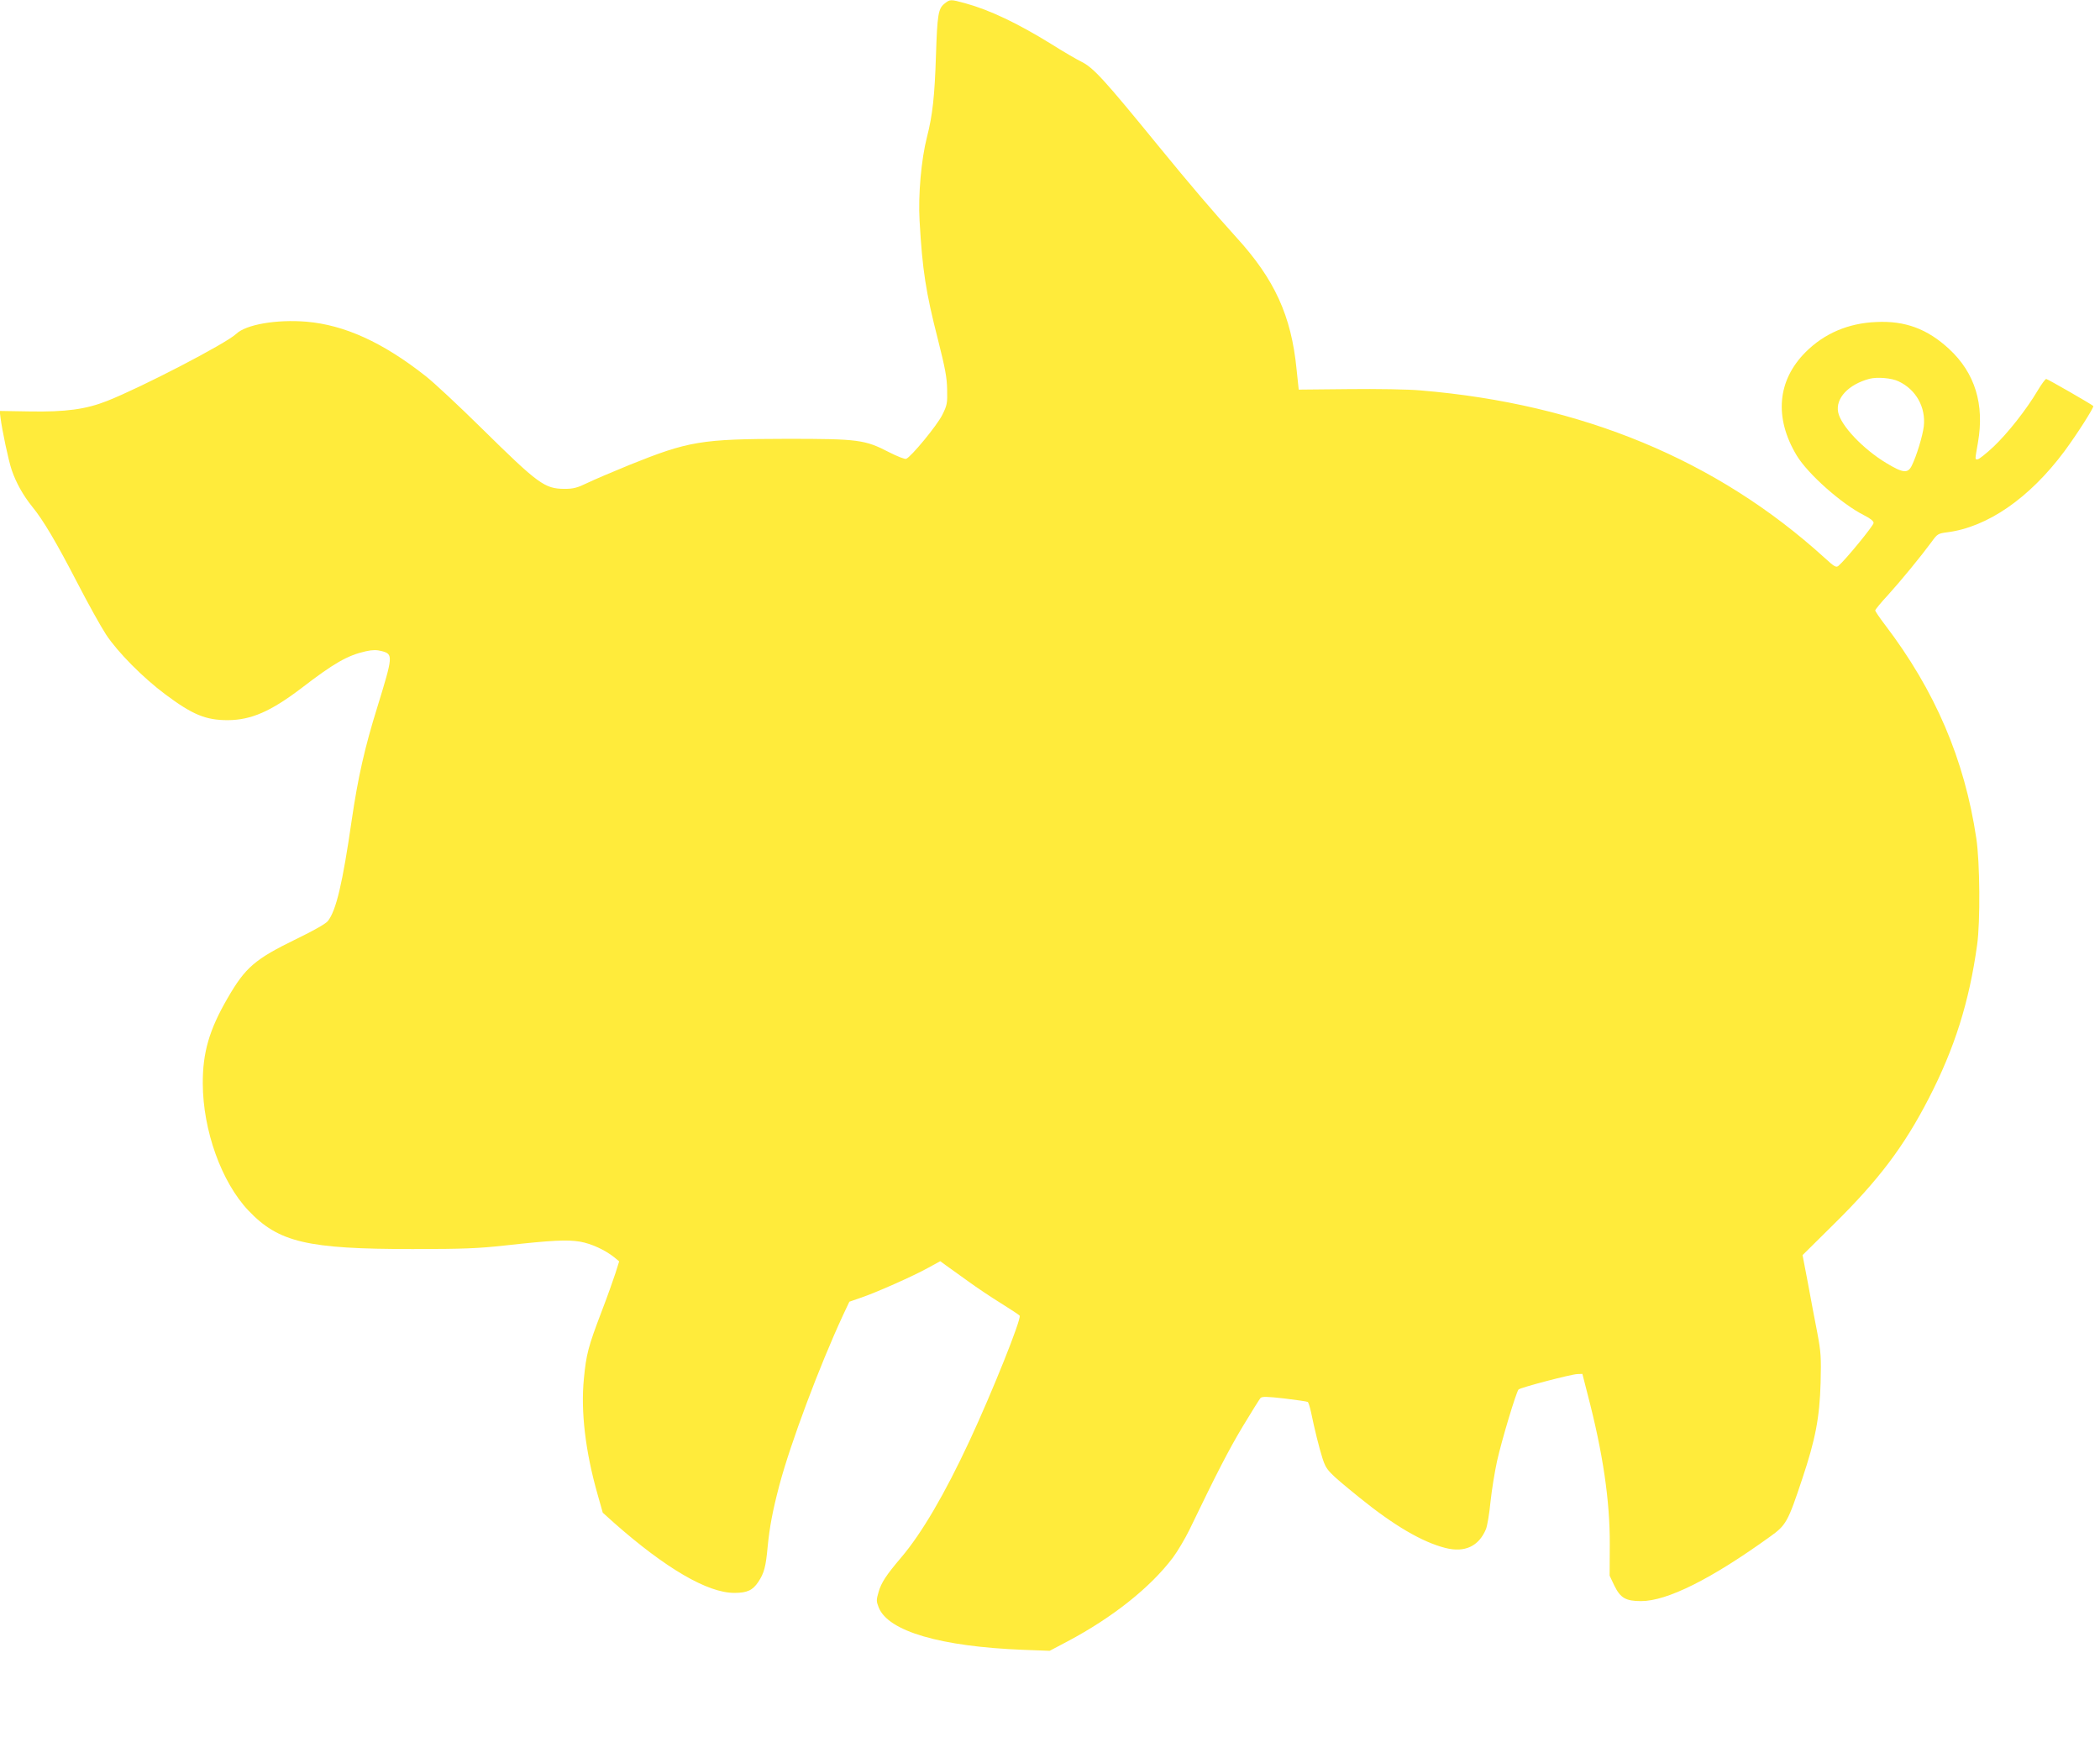 <?xml version="1.0" standalone="no"?>
<!DOCTYPE svg PUBLIC "-//W3C//DTD SVG 20010904//EN"
 "http://www.w3.org/TR/2001/REC-SVG-20010904/DTD/svg10.dtd">
<svg version="1.0" xmlns="http://www.w3.org/2000/svg"
 width="1280pt" height="1062pt" viewBox="0 0 1280 1062"
 preserveAspectRatio="xMidYMid meet">
<g transform="translate(0,1062) scale(0.1,-0.1)"
fill="#ffeb3b" stroke="none">
<path d="M5756 10597 c-37 -30 -43 -67 -51 -312 -8 -253 -21 -368 -55 -501
-35 -136 -54 -354 -45 -509 17 -301 38 -436 112 -725 44 -174 55 -232 56 -305
2 -83 0 -95 -30 -155 -32 -64 -190 -256 -220 -267 -8 -3 -54 15 -103 40 -149
77 -187 82 -625 82 -522 -1 -598 -14 -958 -159 -100 -41 -216 -90 -257 -110
-62 -30 -85 -36 -140 -36 -120 1 -157 27 -505 370 -137 135 -290 278 -340 317
-261 206 -495 312 -727 332 -183 15 -368 -17 -428 -74 -60 -58 -579 -327 -787
-409 -129 -51 -252 -68 -475 -64 l-180 3 5 -40 c10 -80 48 -259 68 -319 26
-77 70 -156 125 -224 68 -83 147 -217 276 -466 65 -126 144 -268 175 -315 70
-106 224 -262 361 -364 166 -124 246 -157 381 -157 142 1 261 53 448 195 199
153 281 200 393 225 42 9 65 9 97 1 70 -19 69 -29 -27 -341 -77 -247 -118
-429 -156 -688 -56 -387 -95 -553 -146 -617 -13 -16 -86 -58 -192 -109 -252
-123 -310 -172 -419 -361 -111 -191 -152 -331 -151 -520 1 -286 114 -601 278
-774 184 -194 358 -235 1001 -235 312 0 400 4 565 22 290 32 377 36 456 23 69
-12 153 -51 209 -96 l29 -24 -23 -73 c-13 -40 -51 -147 -86 -238 -79 -207 -92
-256 -106 -404 -20 -198 9 -444 83 -704 l32 -113 70 -63 c314 -277 569 -426
732 -426 78 0 112 16 146 67 36 54 46 94 57 214 12 122 30 218 71 374 69 260
245 728 387 1035 l40 85 69 24 c93 31 322 133 412 183 l73 40 37 -27 c20 -14
79 -57 131 -94 52 -38 143 -99 203 -136 59 -37 111 -71 113 -75 12 -19 -168
-468 -306 -764 -151 -324 -291 -563 -416 -710 -91 -107 -122 -154 -138 -211
-14 -48 -14 -56 1 -94 58 -145 376 -238 880 -258 l162 -6 108 57 c274 145 506
329 643 511 29 39 74 115 101 170 168 349 240 488 325 630 53 88 102 166 108
173 11 10 39 9 147 -3 73 -9 137 -18 141 -21 4 -2 13 -30 20 -62 21 -102 49
-216 70 -282 24 -73 31 -81 224 -238 211 -171 383 -272 525 -308 118 -30 203
10 247 114 8 19 21 94 28 168 8 74 26 185 40 248 28 126 117 422 131 436 12
12 321 93 359 94 l30 1 32 -125 c94 -360 136 -649 135 -915 l-1 -190 29 -61
c37 -75 69 -94 163 -94 158 0 427 134 786 393 98 70 109 90 196 352 80 239
106 373 112 585 4 157 2 188 -20 305 -14 72 -40 207 -57 302 l-33 172 190 188
c274 270 428 474 579 767 158 306 247 589 295 936 20 141 17 507 -5 650 -72
482 -251 900 -557 1302 -33 43 -59 82 -59 87 0 5 34 47 77 93 79 87 202 237
266 324 35 49 40 52 94 59 246 31 502 207 716 494 77 104 182 269 176 276 -11
11 -279 165 -287 165 -5 0 -29 -32 -52 -71 -68 -115 -183 -261 -270 -343 -45
-42 -88 -76 -96 -76 -17 0 -17 -9 2 102 41 233 -18 425 -176 571 -132 122
-268 173 -445 164 -170 -7 -316 -70 -429 -183 -173 -173 -193 -400 -55 -630
68 -113 274 -296 411 -365 38 -19 58 -35 58 -47 0 -16 -173 -227 -214 -261
-14 -12 -24 -7 -84 48 -655 596 -1480 939 -2462 1021 -77 7 -266 10 -440 8
l-304 -3 -13 123 c-32 327 -134 550 -368 806 -134 148 -278 316 -474 556 -333
408 -396 477 -470 514 -29 14 -113 63 -184 108 -204 126 -374 207 -523 248
-92 25 -93 25 -128 -3z m5817 -2302 c106 -50 166 -158 153 -274 -7 -58 -44
-181 -74 -241 -24 -47 -53 -44 -154 17 -143 86 -278 229 -294 310 -17 85 63
170 191 204 47 12 136 5 178 -16z"/>
</g>
</svg>
